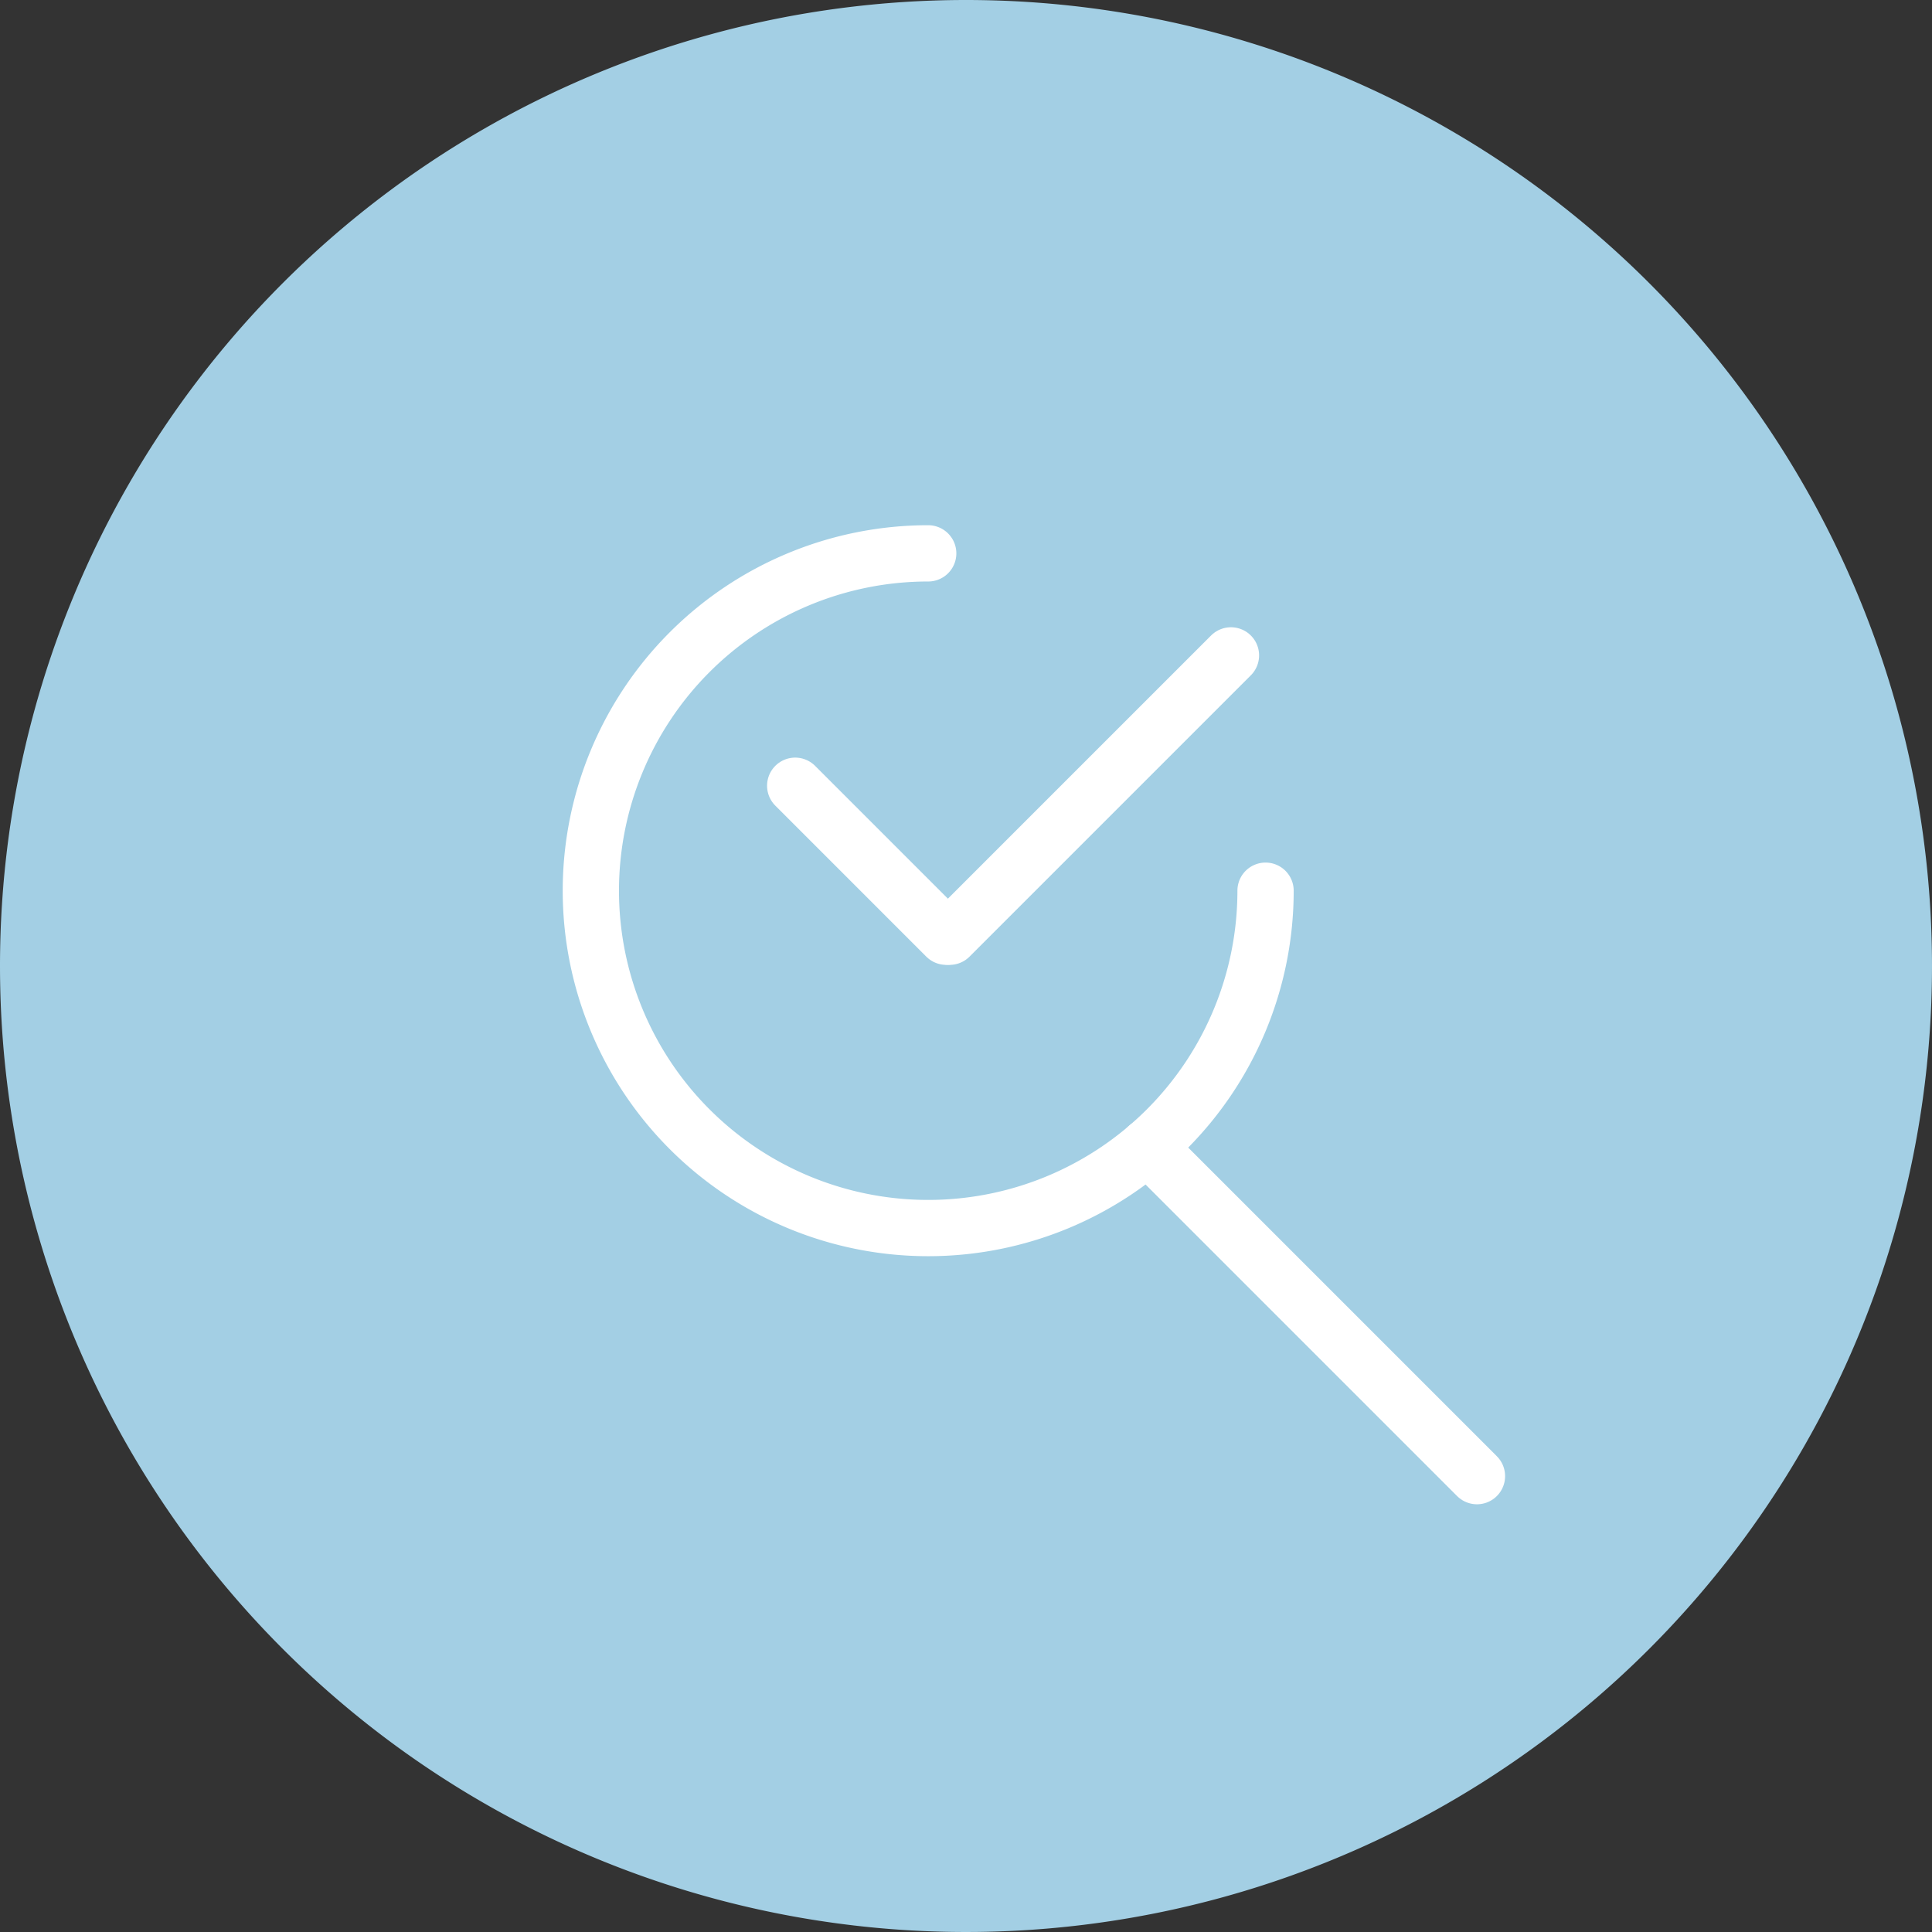 <?xml version="1.0" encoding="UTF-8"?>
<svg xmlns="http://www.w3.org/2000/svg" xmlns:xlink="http://www.w3.org/1999/xlink" width="103" height="103" viewBox="0 0 103 103">
  <rect x="0" y="0" width="103" height="103" fill="#333333" stroke="none"/>
  <defs>
    <clipPath id="clip-path">
      <rect id="Rechteck_3351" data-name="Rechteck 3351" width="50.241" height="52.197" transform="translate(0 0)" fill="none"></rect>
    </clipPath>
  </defs>
  <g id="Gruppe_2649" data-name="Gruppe 2649" transform="translate(20247 7469)">
    <path id="Pfad_8316" data-name="Pfad 8316" d="M51.5,0A51.5,51.5,0,1,1,0,51.5,51.5,51.5,0,0,1,51.5,0Z" transform="translate(-20247 -7469)" fill="#a3cfe4"></path>
    <g id="Gruppe_2648" data-name="Gruppe 2648" transform="translate(-20217 -7440.999)">
      <g id="Gruppe_2562" data-name="Gruppe 2562" clip-path="url(#clip-path)">
        <path id="Pfad_7942" data-name="Pfad 7942" d="M37.47,19.485A17.985,17.985,0,1,1,19.485,1.5" fill="none" stroke="#fff" stroke-linecap="round" stroke-linejoin="round" stroke-width="3"></path>
        <line id="Linie_524" data-name="Linie 524" x2="17.557" y2="17.557" transform="translate(31.184 33.139)" fill="none" stroke="#fff" stroke-linecap="round" stroke-linejoin="round" stroke-width="3"></line>
        <line id="Linie_525" data-name="Linie 525" x2="8.05" y2="8.05" transform="translate(12.394 13.889)" fill="none" stroke="#fff" stroke-linecap="round" stroke-linejoin="round" stroke-width="3"></line>
        <line id="Linie_526" data-name="Linie 526" x1="14.999" y2="14.999" transform="translate(20.627 6.94)" fill="none" stroke="#fff" stroke-linecap="round" stroke-linejoin="round" stroke-width="3"></line>
      </g>
    </g>
  </g>
</svg>
